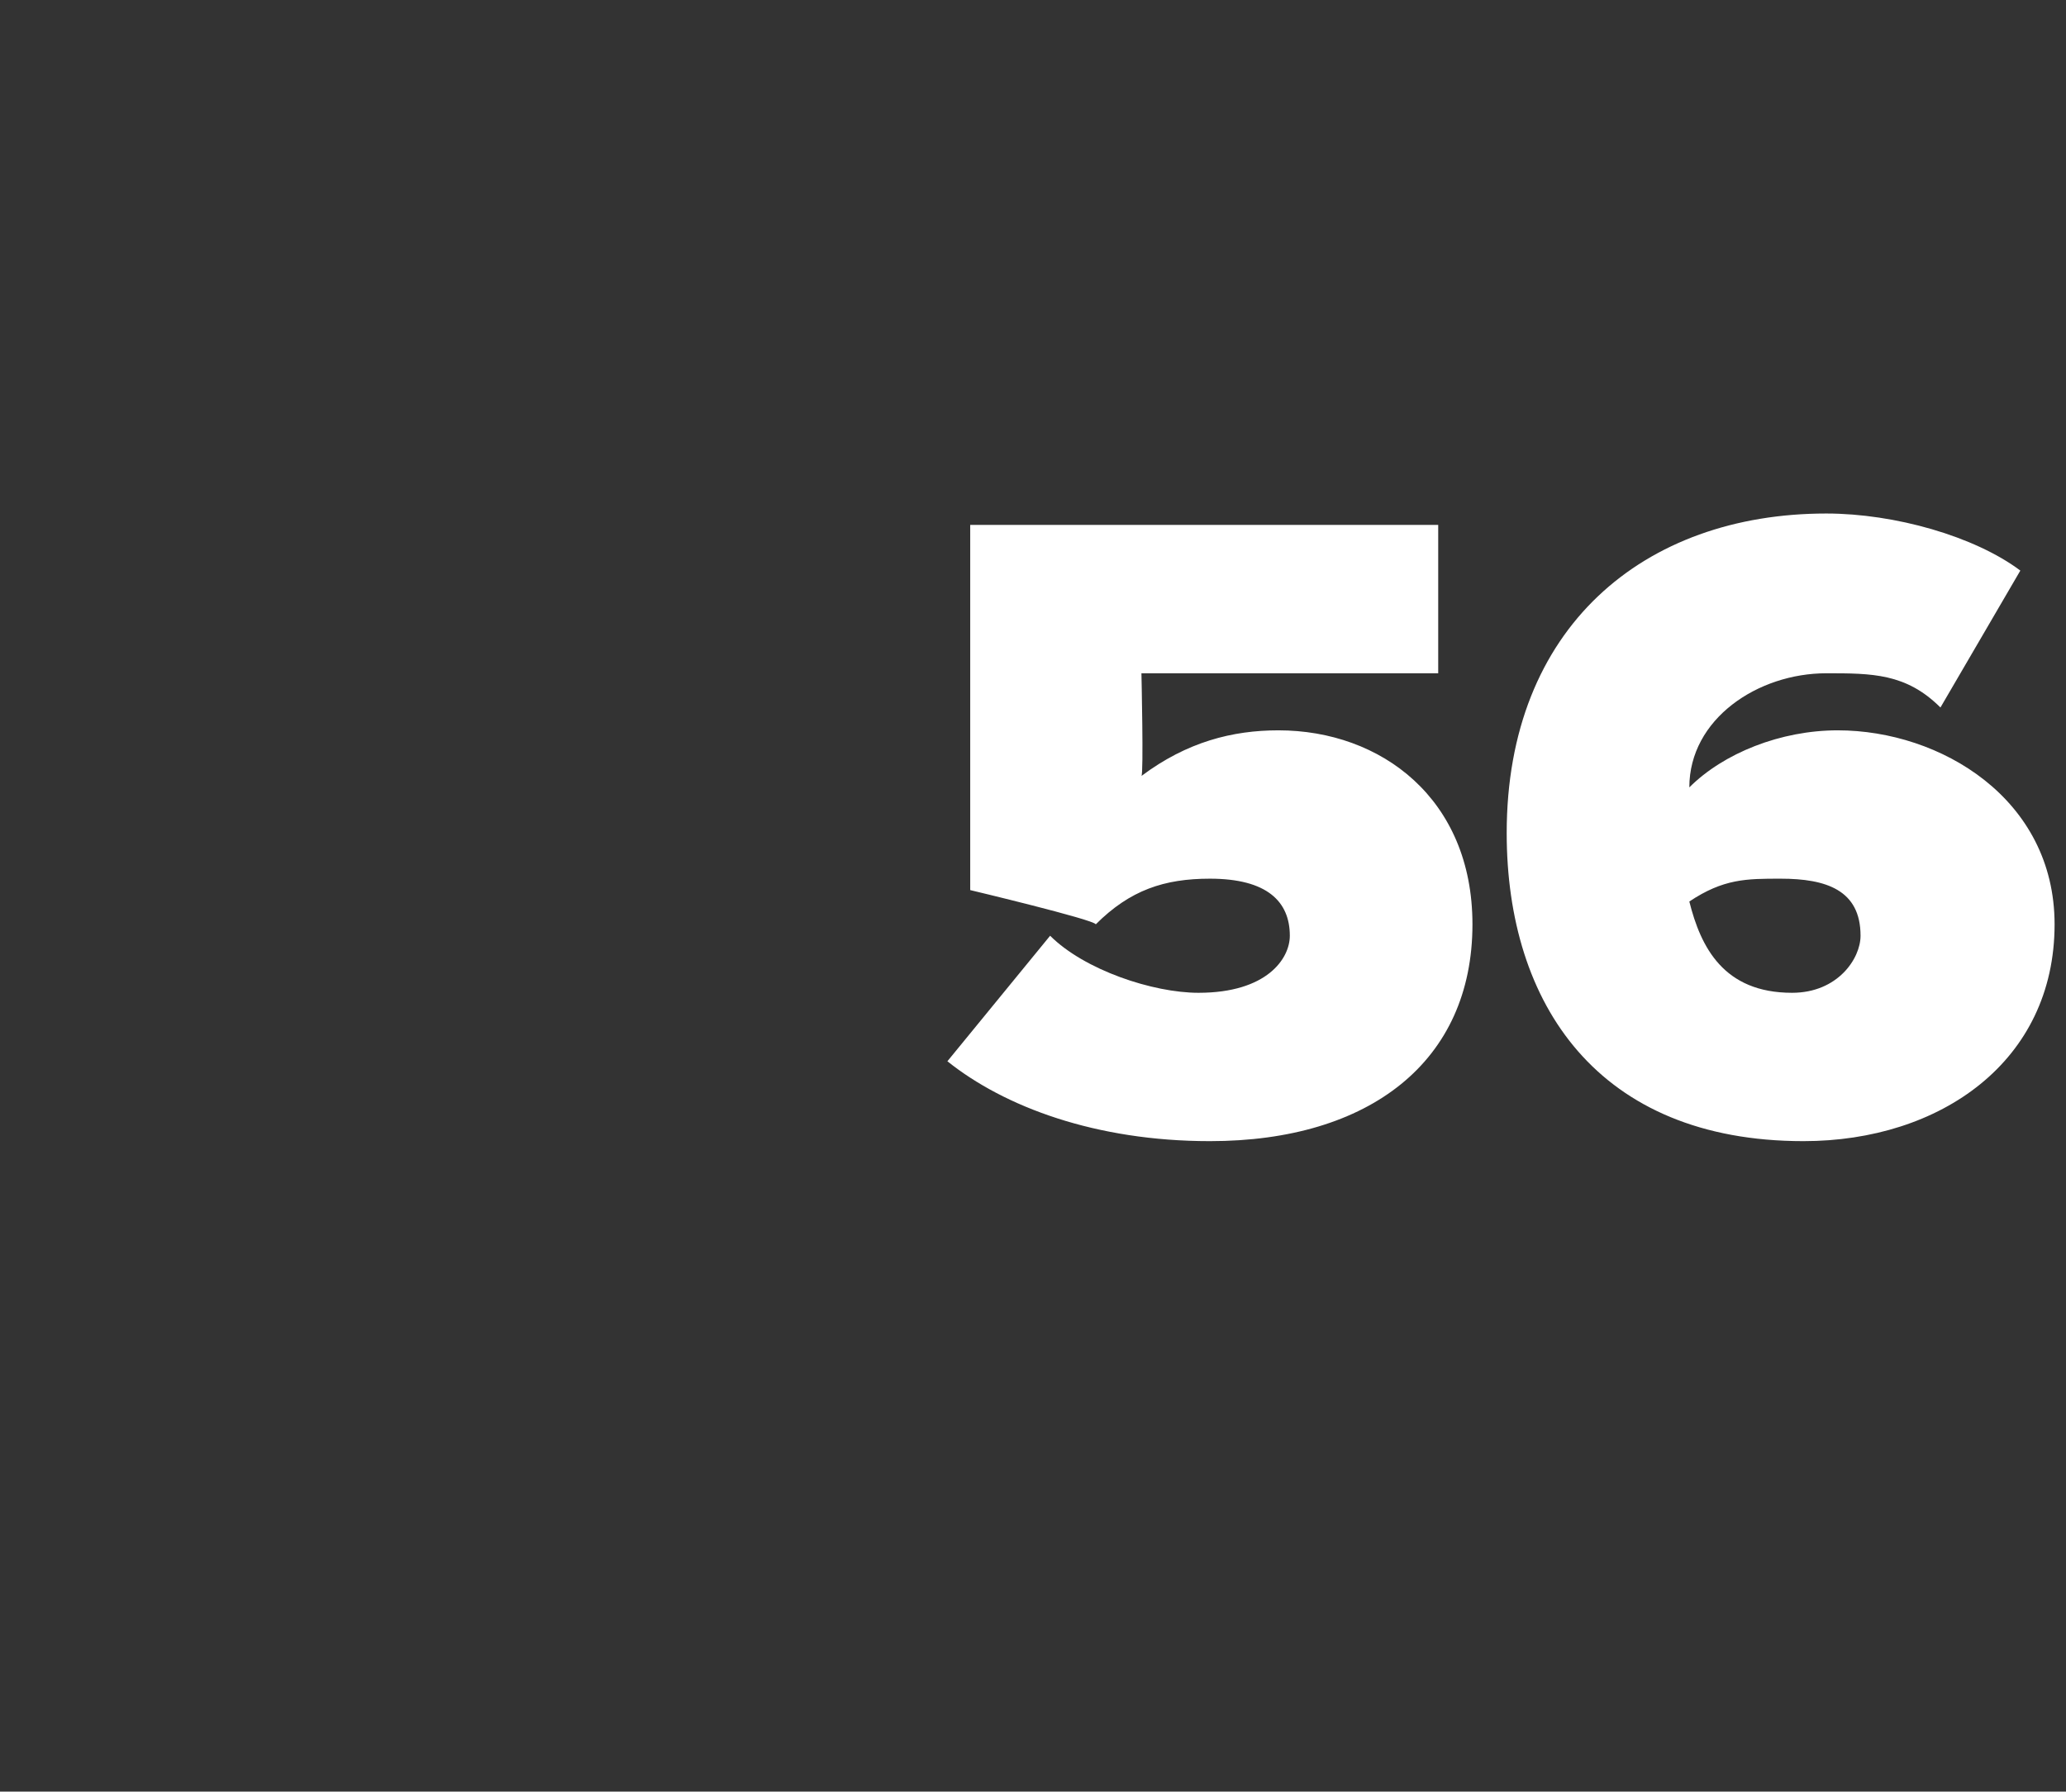 <?xml version="1.0" standalone="no"?>
<!DOCTYPE svg PUBLIC "-//W3C//DTD SVG 1.1//EN" "http://www.w3.org/Graphics/SVG/1.1/DTD/svg11.dtd">
<svg xmlns="http://www.w3.org/2000/svg" version="1.1" width="18.1px" height="15.7px" viewBox="0 -3 18.1 15.7" style="top:-3px">
  <rect x="0" y="-3" width="18.1" height="15.7" fill="#333333" stroke="none"/>
  <desc>56</desc>
  <defs/>
  <g id="Polygon58513">
    <path d="M 9.2 5.2 C 9.5 5.5 10.1 5.7 10.5 5.7 C 11.1 5.7 11.3 5.4 11.3 5.2 C 11.3 4.9 11.1 4.7 10.6 4.7 C 10.2 4.7 9.9 4.8 9.6 5.1 C 9.59 5.06 8.5 4.8 8.5 4.8 L 8.5 1.6 L 12.6 1.6 L 12.6 2.9 L 10 2.9 C 10 2.9 10.02 3.79 10 3.8 C 10.4 3.5 10.8 3.4 11.2 3.4 C 12.1 3.4 12.9 4 12.9 5.1 C 12.9 6.3 12 7 10.6 7 C 9.6 7 8.8 6.7 8.3 6.3 C 8.3 6.3 9.2 5.2 9.2 5.2 Z M 16 1.5 C 16.6 1.5 17.3 1.7 17.7 2 C 17.7 2 17 3.2 17 3.2 C 16.7 2.9 16.4 2.9 16 2.9 C 15.4 2.9 14.8 3.3 14.8 3.9 C 14.8 3.9 14.8 3.9 14.8 3.9 C 15.1 3.6 15.6 3.4 16.1 3.4 C 17 3.4 18 4 18 5.1 C 18 6.3 17 7 15.8 7 C 14 7 13.2 5.8 13.2 4.3 C 13.2 2.5 14.4 1.5 16 1.5 Z M 15.6 4.7 C 15.3 4.7 15.1 4.7 14.8 4.9 C 14.9 5.3 15.1 5.7 15.7 5.7 C 16.1 5.7 16.3 5.4 16.3 5.2 C 16.3 4.8 16 4.7 15.6 4.7 Z " stroke="none" fill="#fff"/>
  </g>
</svg>
